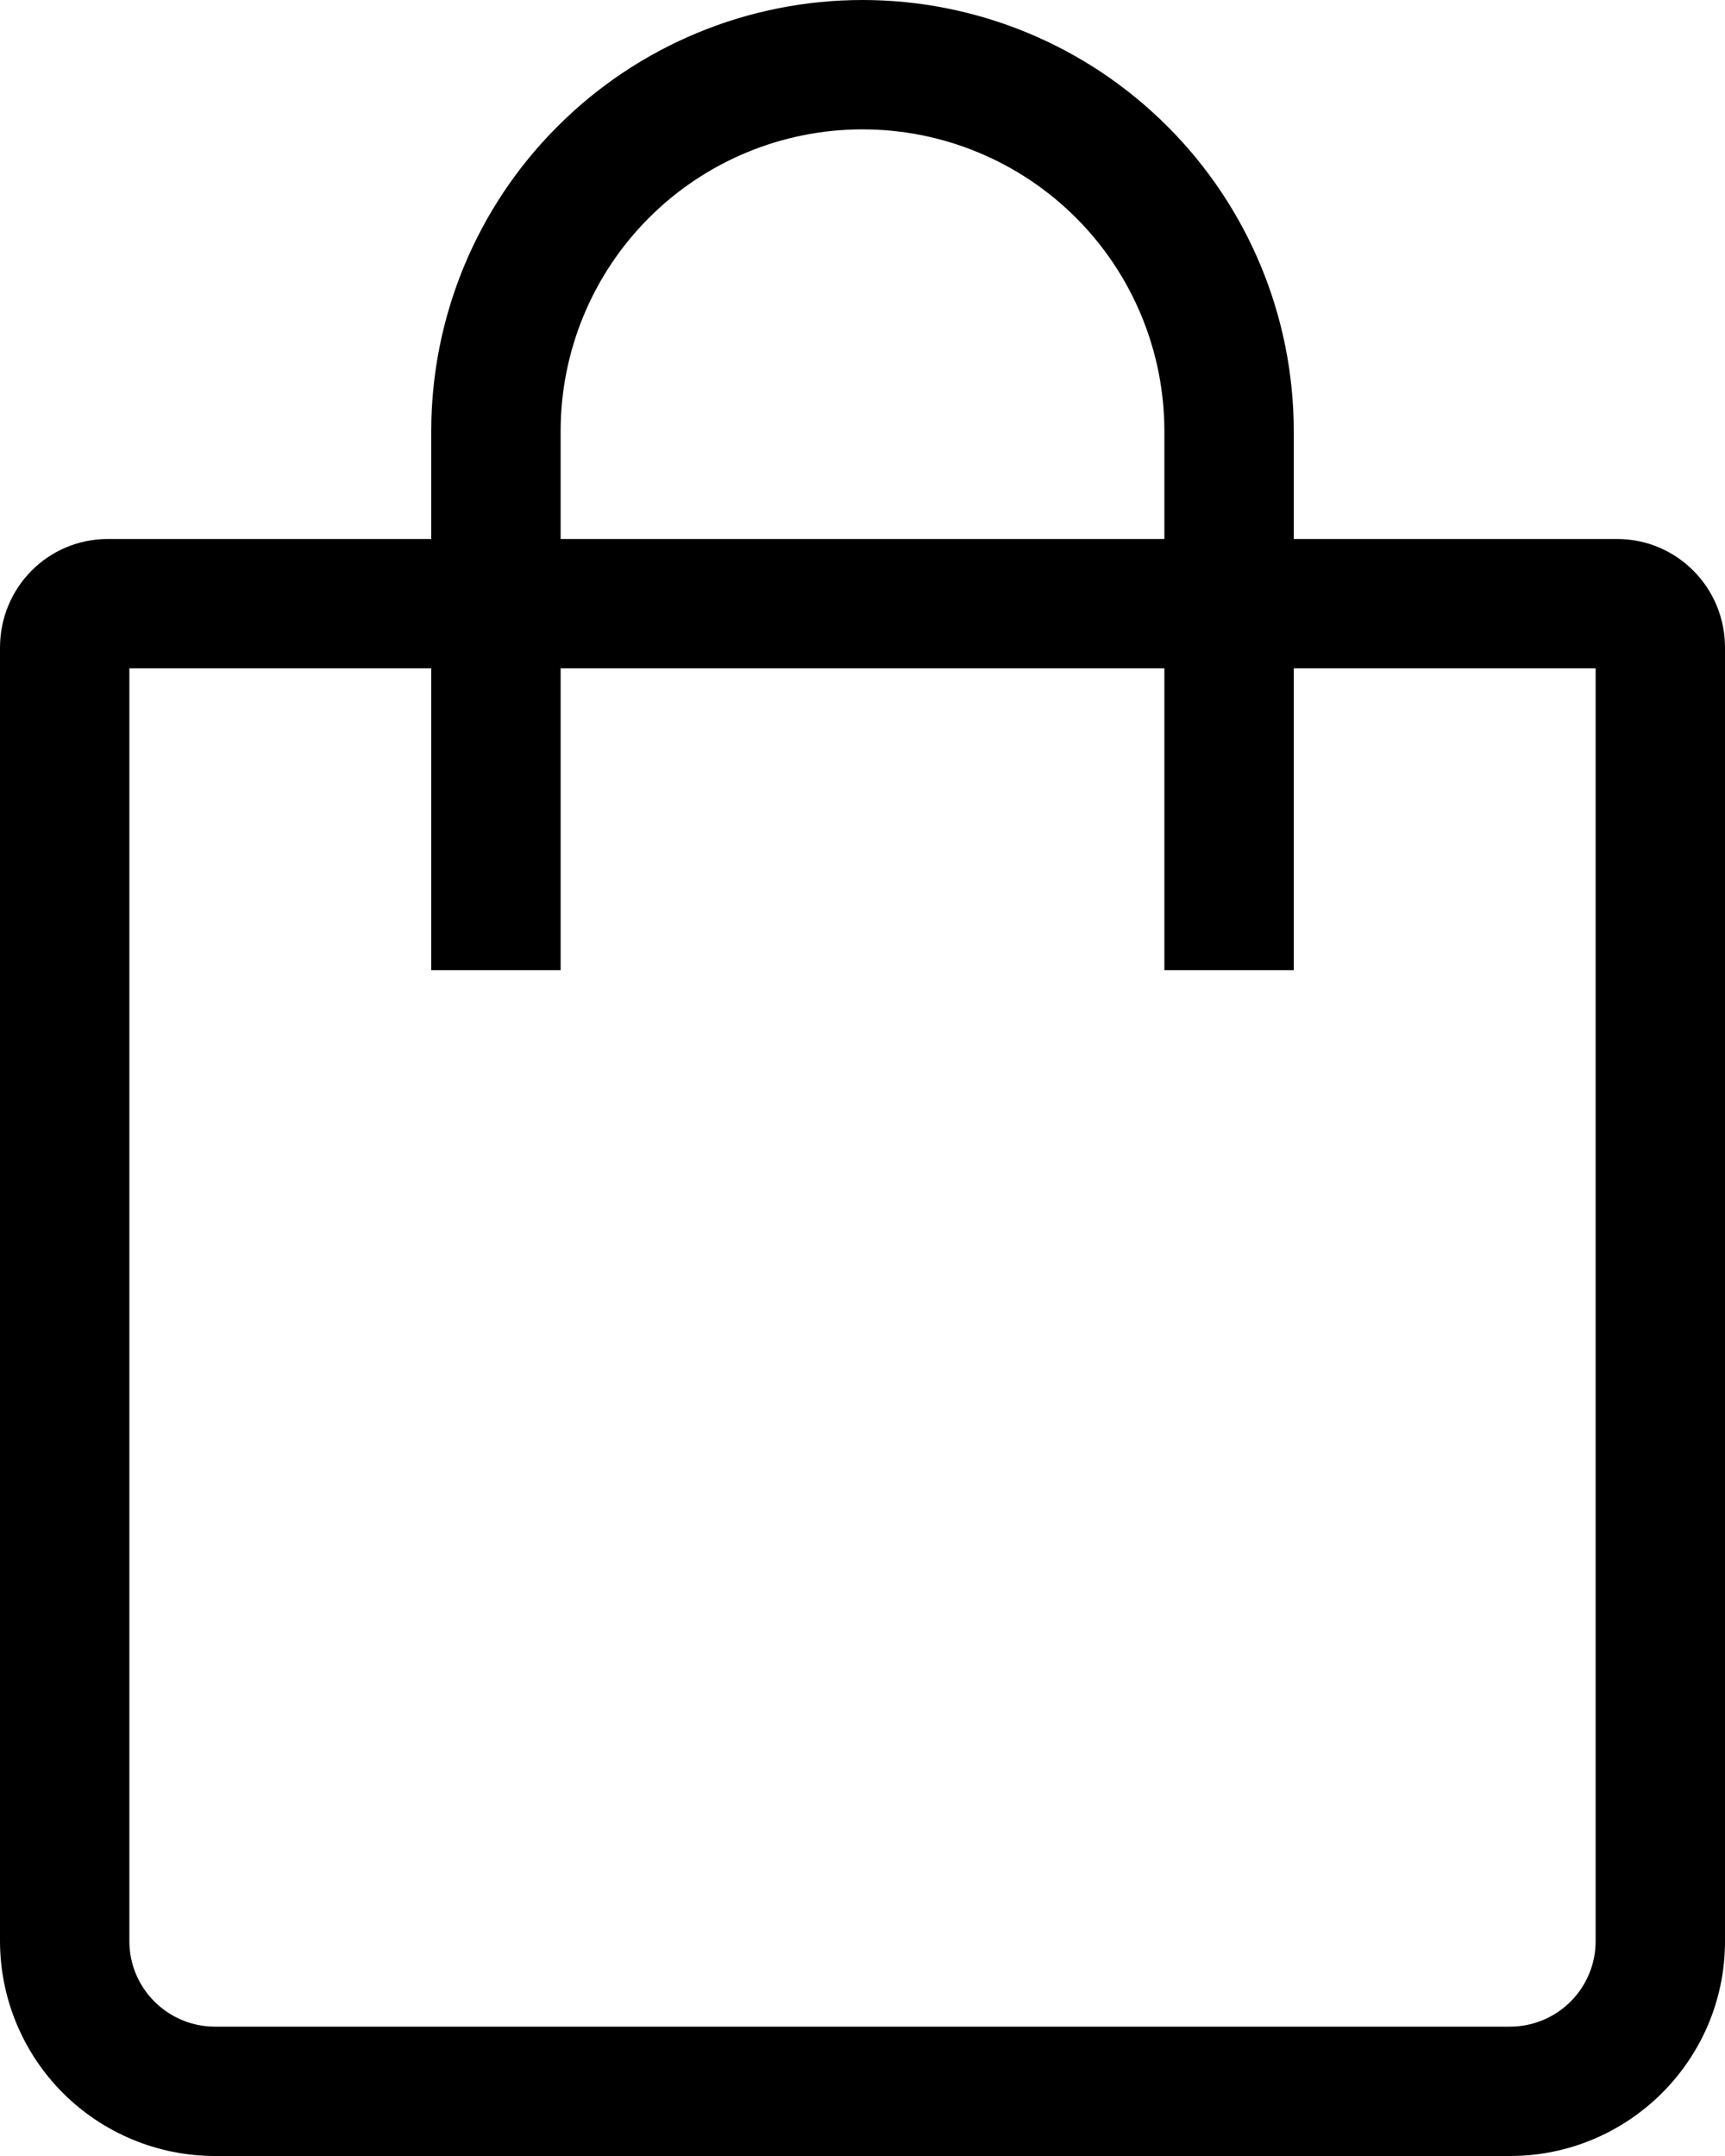 <?xml version="1.0" encoding="UTF-8"?> <svg xmlns="http://www.w3.org/2000/svg" width="16" height="20" viewBox="0 0 16 20" fill="none"><path fill-rule="evenodd" clip-rule="evenodd" d="M4 5V4C4 2.939 4.421 1.922 5.172 1.172C5.922 0.421 6.939 0 8 0C9.061 0 10.078 0.421 10.828 1.172C11.579 1.922 12 2.939 12 4V5H15C15.552 5 16 5.449 16 6.007V18.008C16 19.108 15.105 20 14.006 20H1.994C1.466 20 0.959 19.79 0.585 19.417C0.211 19.043 0.001 18.537 0 18.008V6.008C0 5.45 0.445 5 1 5H4ZM5.2 5H10.8V4C10.8 3.257 10.505 2.545 9.98 2.02C9.455 1.495 8.743 1.2 8 1.2C7.257 1.2 6.545 1.495 6.02 2.02C5.495 2.545 5.2 3.257 5.2 4V5ZM4 6.2H1.2V18.008C1.2 18.444 1.556 18.8 1.994 18.8H14.006C14.216 18.8 14.418 18.717 14.567 18.568C14.716 18.42 14.8 18.218 14.8 18.008V6.2H12V9H10.8V6.2H5.2V9H4V6.2Z" fill="black"></path></svg> 